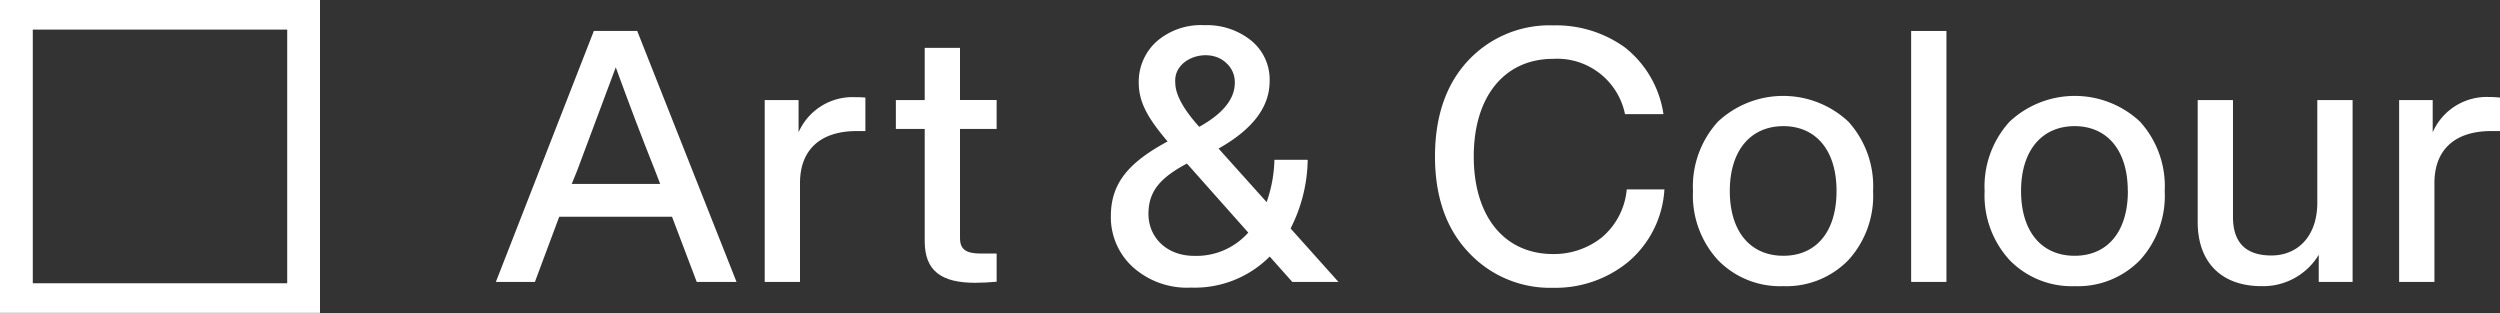 <?xml version="1.0" encoding="UTF-8"?> <svg xmlns="http://www.w3.org/2000/svg" id="Layer_1" data-name="Layer 1" viewBox="0 0 260 32.55"><rect x="0" y="0" width="260" height="32.55" fill="#333333" stroke="none"/><title>Art&amp;amp;Colour-Logo-White</title><path d="M0,42.78V10.24H33.28V42.78ZM3.41,39.7H29.87V13.32H3.41Z" transform="translate(0 -10.24)" fill="#fff"></path><path d="M72.46,39.56l-2.57-6.78H58.16l-2.53,6.78H51.57l10.19-26.1h4.51L76.6,39.56Zm-13-10.19h9.2l-.55-1.43c-1.39-3.48-2.75-7.07-4.07-10.7-.92,2.46-2.24,6-4,10.7Z" transform="translate(0 -10.24)" fill="#fff"></path><path d="M90,20.39v3.48H89.1c-3.7,0-5.9,1.87-5.9,5.42V39.56H79.53V20.65h3.52V24A6.13,6.13,0,0,1,89,20.35,8.64,8.64,0,0,1,90,20.39Z" transform="translate(0 -10.24)" fill="#fff"></path><path d="M103.65,23.65H99.84V35c0,1.14.59,1.61,2.16,1.61h1.65v2.93c-.81.07-1.54.11-2.24.11-3.52,0-5.24-1.25-5.24-4.32V23.65h-3v-3h3V15.22h3.67v5.42h3.81Z" transform="translate(0 -10.24)" fill="#fff"></path><path d="M139.2,39.56h-4.8l-2.35-2.64a11,11,0,0,1-8.17,3.23A8.43,8.43,0,0,1,117.8,38a7,7,0,0,1-2.27-5.28c0-3.48,1.91-5.61,5.9-7.77-2.09-2.46-3-4.1-3-6.12a5.63,5.63,0,0,1,1.83-4.25,7,7,0,0,1,5-1.72,7.32,7.32,0,0,1,4.84,1.58,5.22,5.22,0,0,1,1.94,4.25c0,2.68-1.76,5-5.31,7l5,5.57a14.2,14.2,0,0,0,.81-4.4H136A16.14,16.14,0,0,1,134.22,34Zm-9.38-5.13-6.38-7.18c-2.75,1.47-4,2.86-4,5.24s1.83,4.36,4.76,4.36A7.21,7.21,0,0,0,129.82,34.43Zm-7.59-15.58c0,1.21.84,2.75,2.49,4.58,2.46-1.36,3.7-2.9,3.7-4.58a2.66,2.66,0,0,0-.88-2.05C125.75,15.07,122,16.25,122.23,18.85Z" transform="translate(0 -10.24)" fill="#fff"></path><path d="M152.69,36.44c-2.31-2.46-3.45-5.79-3.45-9.93s1.14-7.48,3.41-9.93a11.58,11.58,0,0,1,8.91-3.7A12.22,12.22,0,0,1,169,15.18a10.84,10.84,0,0,1,4,6.93h-4a7.2,7.2,0,0,0-7.48-5.75c-5,0-8.25,3.85-8.25,10.15s3.23,10.15,8.25,10.15a8,8,0,0,0,5.06-1.72,7.38,7.38,0,0,0,2.6-5h3.92a10.69,10.69,0,0,1-3.78,7.55,11.94,11.94,0,0,1-7.81,2.68A11.56,11.56,0,0,1,152.69,36.44Z" transform="translate(0 -10.24)" fill="#fff"></path><path d="M185.45,40a9,9,0,0,1-6.78-2.71,9.93,9.93,0,0,1-2.6-7.18,10,10,0,0,1,2.6-7.22,9.93,9.93,0,0,1,13.56,0,10,10,0,0,1,2.57,7.22,9.91,9.91,0,0,1-2.57,7.18A9,9,0,0,1,185.45,40ZM191,30.1c0-4.25-2.16-6.74-5.53-6.74s-5.57,2.49-5.57,6.74,2.16,6.74,5.57,6.74S191,34.35,191,30.1Z" transform="translate(0 -10.24)" fill="#fff"></path><path d="M198.76,39.56V13.46h3.67v26.1Z" transform="translate(0 -10.24)" fill="#fff"></path><path d="M215.76,40A9,9,0,0,1,209,37.29a9.93,9.93,0,0,1-2.6-7.18,10,10,0,0,1,2.6-7.22,9.93,9.93,0,0,1,13.56,0,10,10,0,0,1,2.57,7.22,9.91,9.91,0,0,1-2.57,7.18A9,9,0,0,1,215.76,40Zm5.53-9.9c0-4.25-2.16-6.74-5.53-6.74s-5.57,2.49-5.57,6.74,2.16,6.74,5.57,6.74S221.3,34.35,221.3,30.1Z" transform="translate(0 -10.24)" fill="#fff"></path><path d="M241,20.65h3.67V39.56h-3.52V36.74A6.76,6.76,0,0,1,235.19,40c-4.1,0-6.63-2.42-6.63-6.67V20.65h3.67V32.81c0,2.64,1.32,4,4,4S241,34.87,241,31.31Z" transform="translate(0 -10.24)" fill="#fff"></path><path d="M260,20.39v3.48h-.92c-3.7,0-5.9,1.87-5.9,5.42V39.56h-3.67V20.65H253V24a6.13,6.13,0,0,1,5.9-3.67A8.64,8.64,0,0,1,260,20.39Z" transform="translate(0 -10.24)" fill="#fff"></path></svg> 
